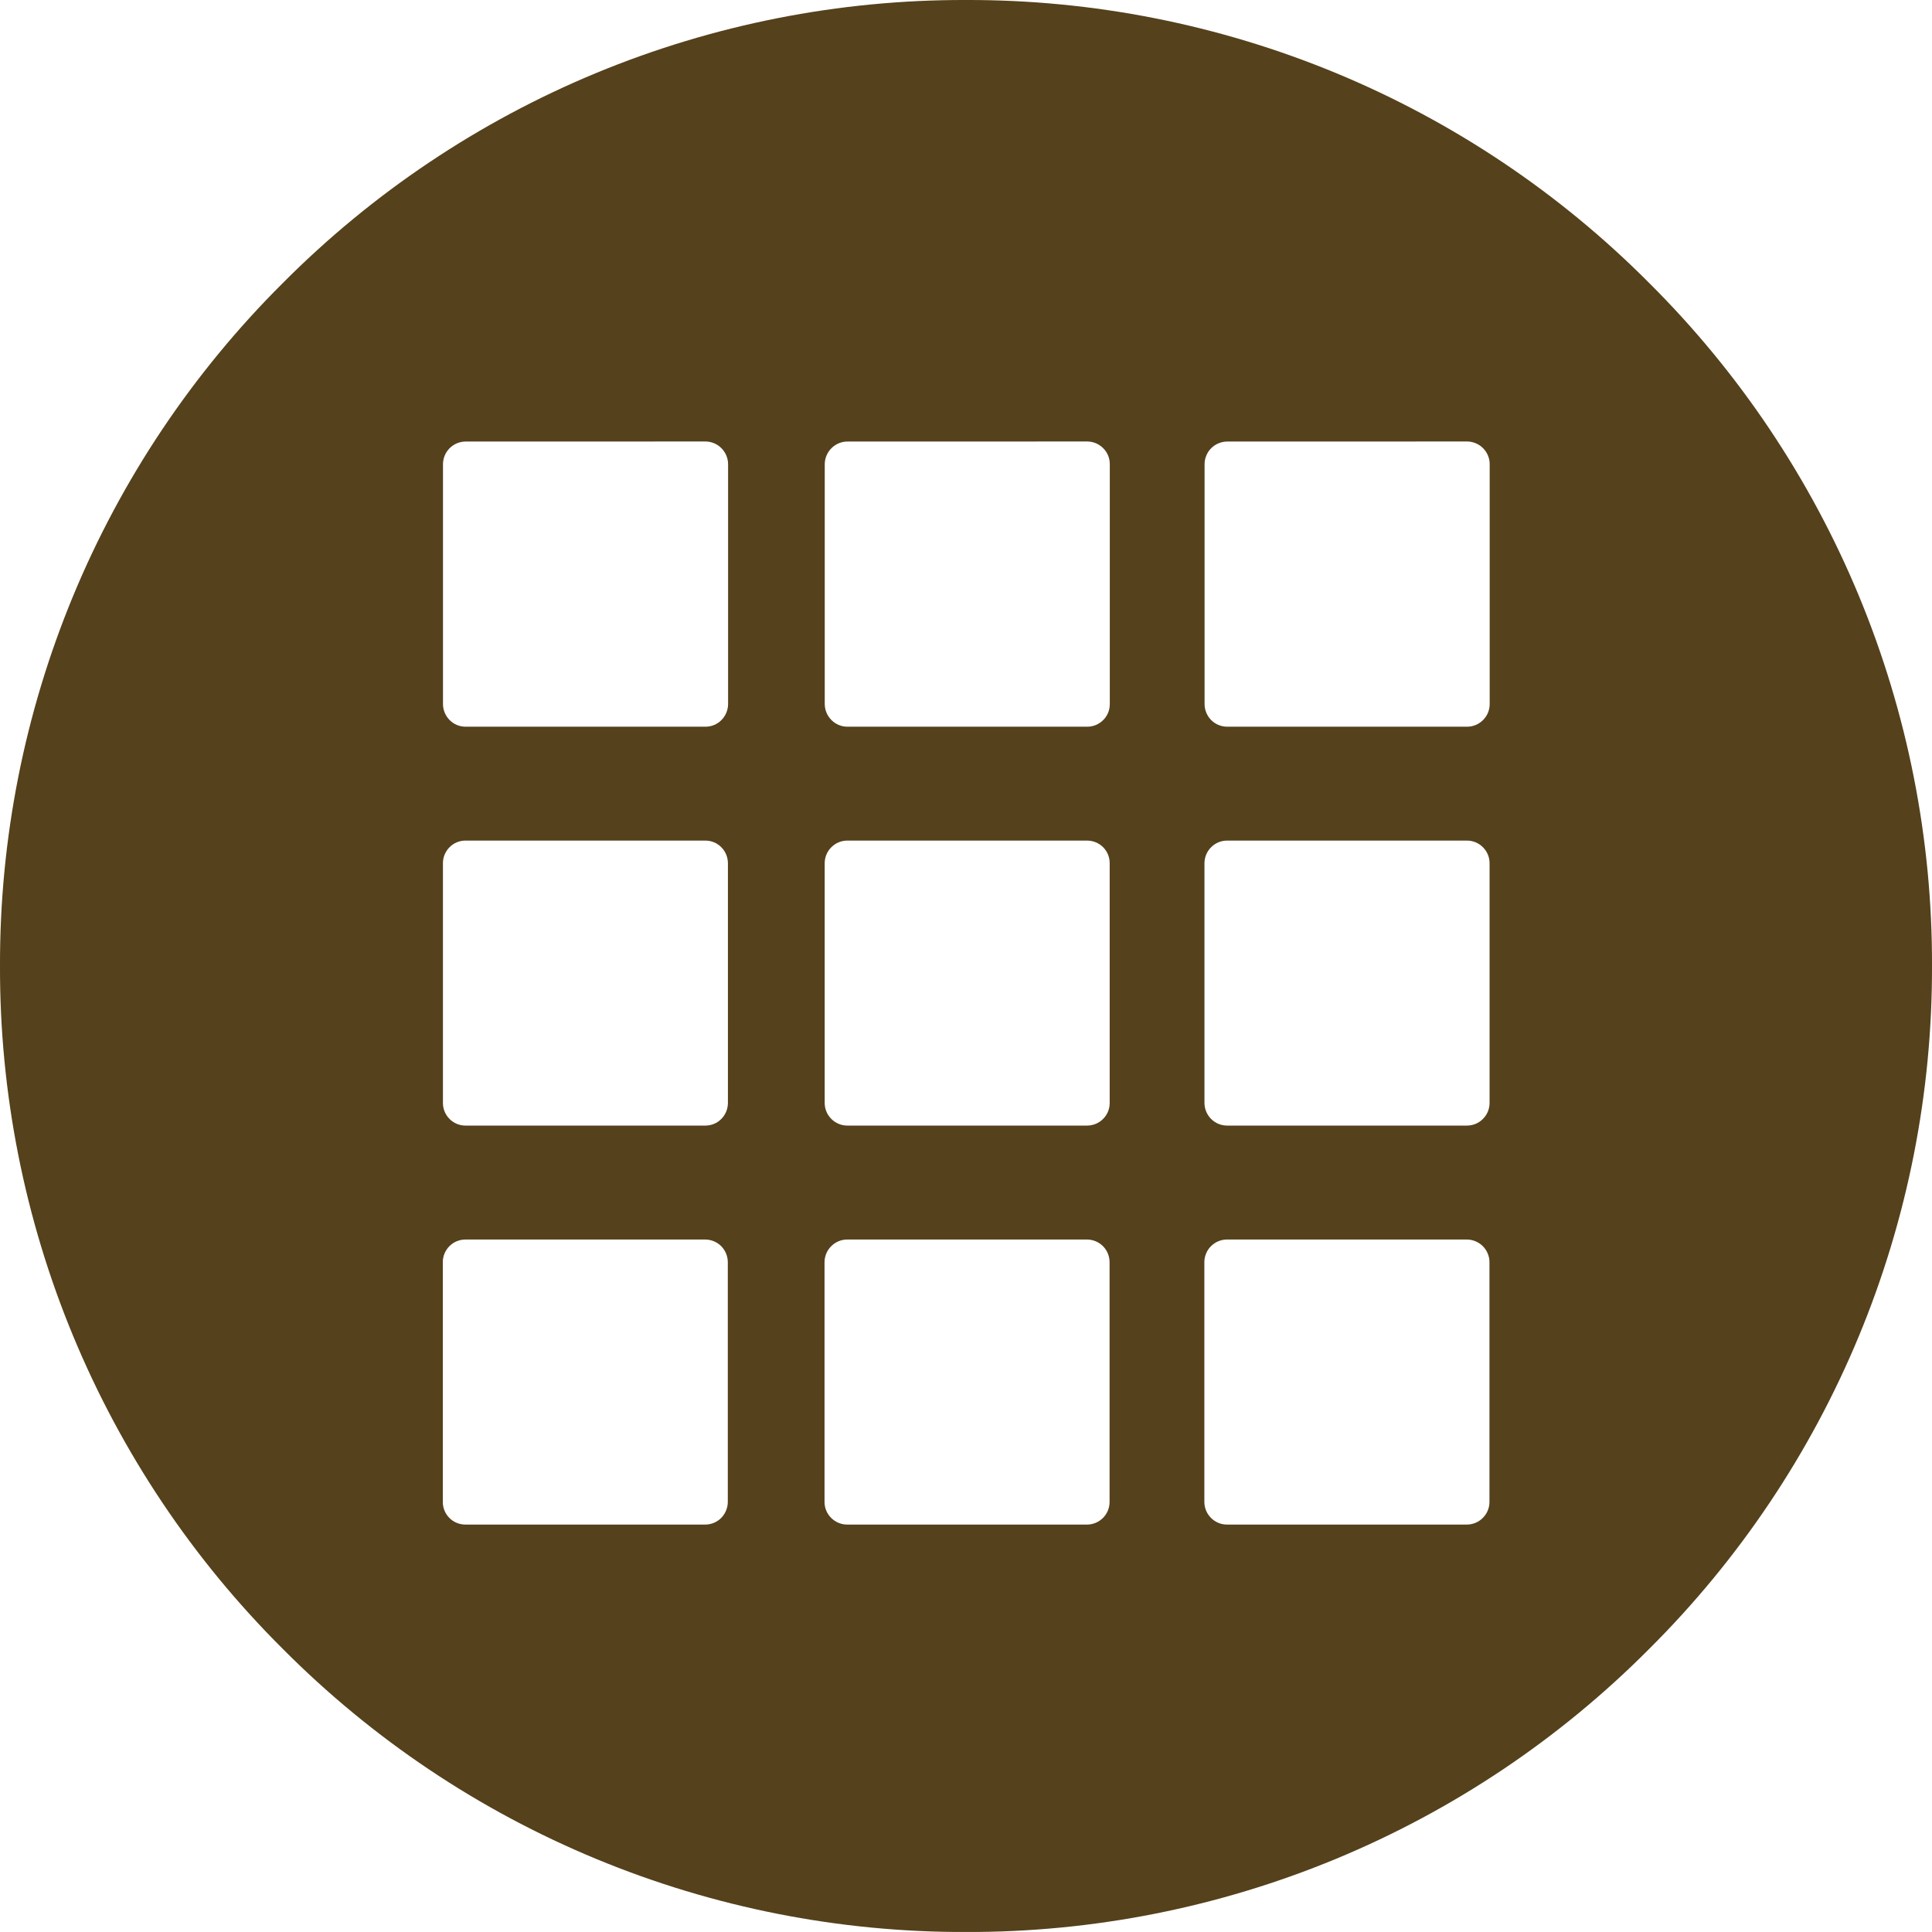 <svg width="35" height="35" viewBox="0 0 35 35" fill="none" xmlns="http://www.w3.org/2000/svg">
<g clip-path="url(#clip0_1_196)">
<path d="M17.5 35C15.201 35.006 12.924 34.556 10.8 33.676C8.676 32.797 6.747 31.504 5.126 29.874C3.496 28.253 2.204 26.324 1.324 24.2C0.444 22.076 -0.006 19.799 6.26624e-05 17.5C-0.006 15.201 0.444 12.924 1.323 10.8C2.203 8.676 3.495 6.747 5.125 5.126C6.746 3.496 8.675 2.203 10.799 1.323C12.923 0.444 15.201 -0.006 17.5 3.88827e-06C19.799 -0.006 22.077 0.444 24.201 1.323C26.326 2.203 28.255 3.496 29.876 5.126C31.506 6.747 32.798 8.676 33.678 10.8C34.557 12.924 35.007 15.201 35 17.5C35.006 19.799 34.557 22.076 33.677 24.201C32.797 26.325 31.504 28.253 29.874 29.874C28.253 31.504 26.324 32.796 24.2 33.676C22.076 34.556 19.799 35.006 17.5 35ZM22.228 22.455C22.174 22.455 22.12 22.466 22.07 22.487C22.021 22.507 21.976 22.538 21.938 22.576C21.899 22.614 21.869 22.66 21.849 22.71C21.828 22.76 21.818 22.813 21.818 22.867V27.21C21.819 27.319 21.862 27.423 21.939 27.499C22.015 27.576 22.119 27.619 22.228 27.619H26.573C26.682 27.619 26.785 27.576 26.862 27.499C26.939 27.423 26.983 27.319 26.983 27.21V22.867C26.984 22.813 26.973 22.76 26.952 22.71C26.932 22.66 26.901 22.614 26.863 22.576C26.825 22.538 26.78 22.507 26.73 22.487C26.681 22.466 26.627 22.455 26.573 22.455H22.228ZM15.348 22.455C15.239 22.455 15.135 22.499 15.058 22.576C14.981 22.653 14.937 22.758 14.937 22.867V27.21C14.937 27.319 14.981 27.423 15.058 27.499C15.135 27.576 15.239 27.619 15.348 27.619H19.694C19.802 27.619 19.905 27.575 19.982 27.498C20.058 27.422 20.101 27.318 20.101 27.21V22.867C20.101 22.758 20.059 22.654 19.983 22.577C19.906 22.5 19.803 22.456 19.694 22.455H15.348ZM8.43 22.455C8.321 22.456 8.217 22.499 8.141 22.576C8.064 22.654 8.021 22.758 8.022 22.867V27.21C8.022 27.318 8.064 27.422 8.141 27.499C8.217 27.576 8.321 27.619 8.43 27.619H12.776C12.885 27.619 12.988 27.576 13.065 27.499C13.141 27.422 13.184 27.318 13.185 27.21V22.867C13.185 22.758 13.142 22.654 13.066 22.576C12.989 22.499 12.885 22.456 12.776 22.455H8.43ZM22.23 15.228C22.122 15.228 22.017 15.271 21.941 15.348C21.864 15.424 21.821 15.528 21.82 15.637V19.982C21.821 20.091 21.864 20.195 21.941 20.271C22.017 20.348 22.122 20.391 22.23 20.391H26.575C26.684 20.391 26.788 20.348 26.864 20.271C26.941 20.195 26.985 20.091 26.985 19.982V15.637C26.985 15.528 26.941 15.424 26.864 15.348C26.788 15.271 26.684 15.228 26.575 15.228H22.23ZM15.35 15.228C15.241 15.228 15.138 15.271 15.061 15.348C14.984 15.424 14.94 15.528 14.94 15.637V19.982C14.94 20.091 14.984 20.195 15.061 20.271C15.138 20.348 15.241 20.391 15.35 20.391H19.696C19.805 20.39 19.908 20.347 19.984 20.27C20.061 20.194 20.103 20.09 20.103 19.982V15.637C20.103 15.529 20.061 15.425 19.984 15.348C19.908 15.272 19.805 15.229 19.696 15.228H15.35ZM8.432 15.228C8.323 15.228 8.22 15.271 8.144 15.348C8.067 15.425 8.024 15.529 8.024 15.637V19.982C8.024 20.09 8.067 20.194 8.144 20.271C8.22 20.348 8.323 20.391 8.432 20.391H12.778C12.887 20.391 12.991 20.348 13.067 20.271C13.144 20.194 13.186 20.09 13.187 19.982V15.637C13.186 15.529 13.144 15.425 13.067 15.348C12.991 15.271 12.887 15.228 12.778 15.228H8.432ZM22.233 7.999C22.178 7.999 22.125 8.01 22.075 8.031C22.025 8.051 21.98 8.082 21.942 8.12C21.903 8.158 21.873 8.204 21.853 8.254C21.832 8.304 21.822 8.357 21.822 8.411V12.756C21.823 12.865 21.866 12.969 21.942 13.045C22.019 13.122 22.124 13.165 22.233 13.165H26.577C26.686 13.165 26.789 13.122 26.866 13.045C26.943 12.969 26.987 12.865 26.987 12.756V8.41C26.988 8.356 26.977 8.303 26.956 8.253C26.936 8.203 26.905 8.157 26.867 8.119C26.829 8.081 26.784 8.05 26.734 8.03C26.685 8.009 26.631 7.998 26.577 7.998L22.233 7.999ZM15.352 7.999C15.242 7.999 15.139 8.043 15.062 8.12C14.985 8.197 14.941 8.302 14.941 8.411V12.756C14.942 12.865 14.986 12.969 15.063 13.045C15.14 13.122 15.243 13.165 15.352 13.165H19.698C19.806 13.165 19.91 13.121 19.986 13.044C20.063 12.968 20.105 12.864 20.105 12.756V8.41C20.106 8.301 20.063 8.197 19.986 8.12C19.91 8.043 19.807 7.999 19.698 7.998L15.352 7.999ZM8.434 7.999C8.325 8 8.221 8.043 8.145 8.12C8.068 8.198 8.025 8.302 8.025 8.411V12.756C8.026 12.864 8.069 12.968 8.146 13.045C8.222 13.122 8.325 13.165 8.434 13.165H12.78C12.889 13.165 12.993 13.122 13.069 13.045C13.146 12.968 13.189 12.864 13.19 12.756V8.41C13.19 8.301 13.146 8.197 13.069 8.119C12.993 8.042 12.889 7.999 12.78 7.998L8.434 7.999Z" fill="#55411B"/>
</g>
<defs>
<clipPath id="clip0_1_196">
<rect width="35.001" height="34.999" fill="white"/>
</clipPath>
</defs>
</svg>
